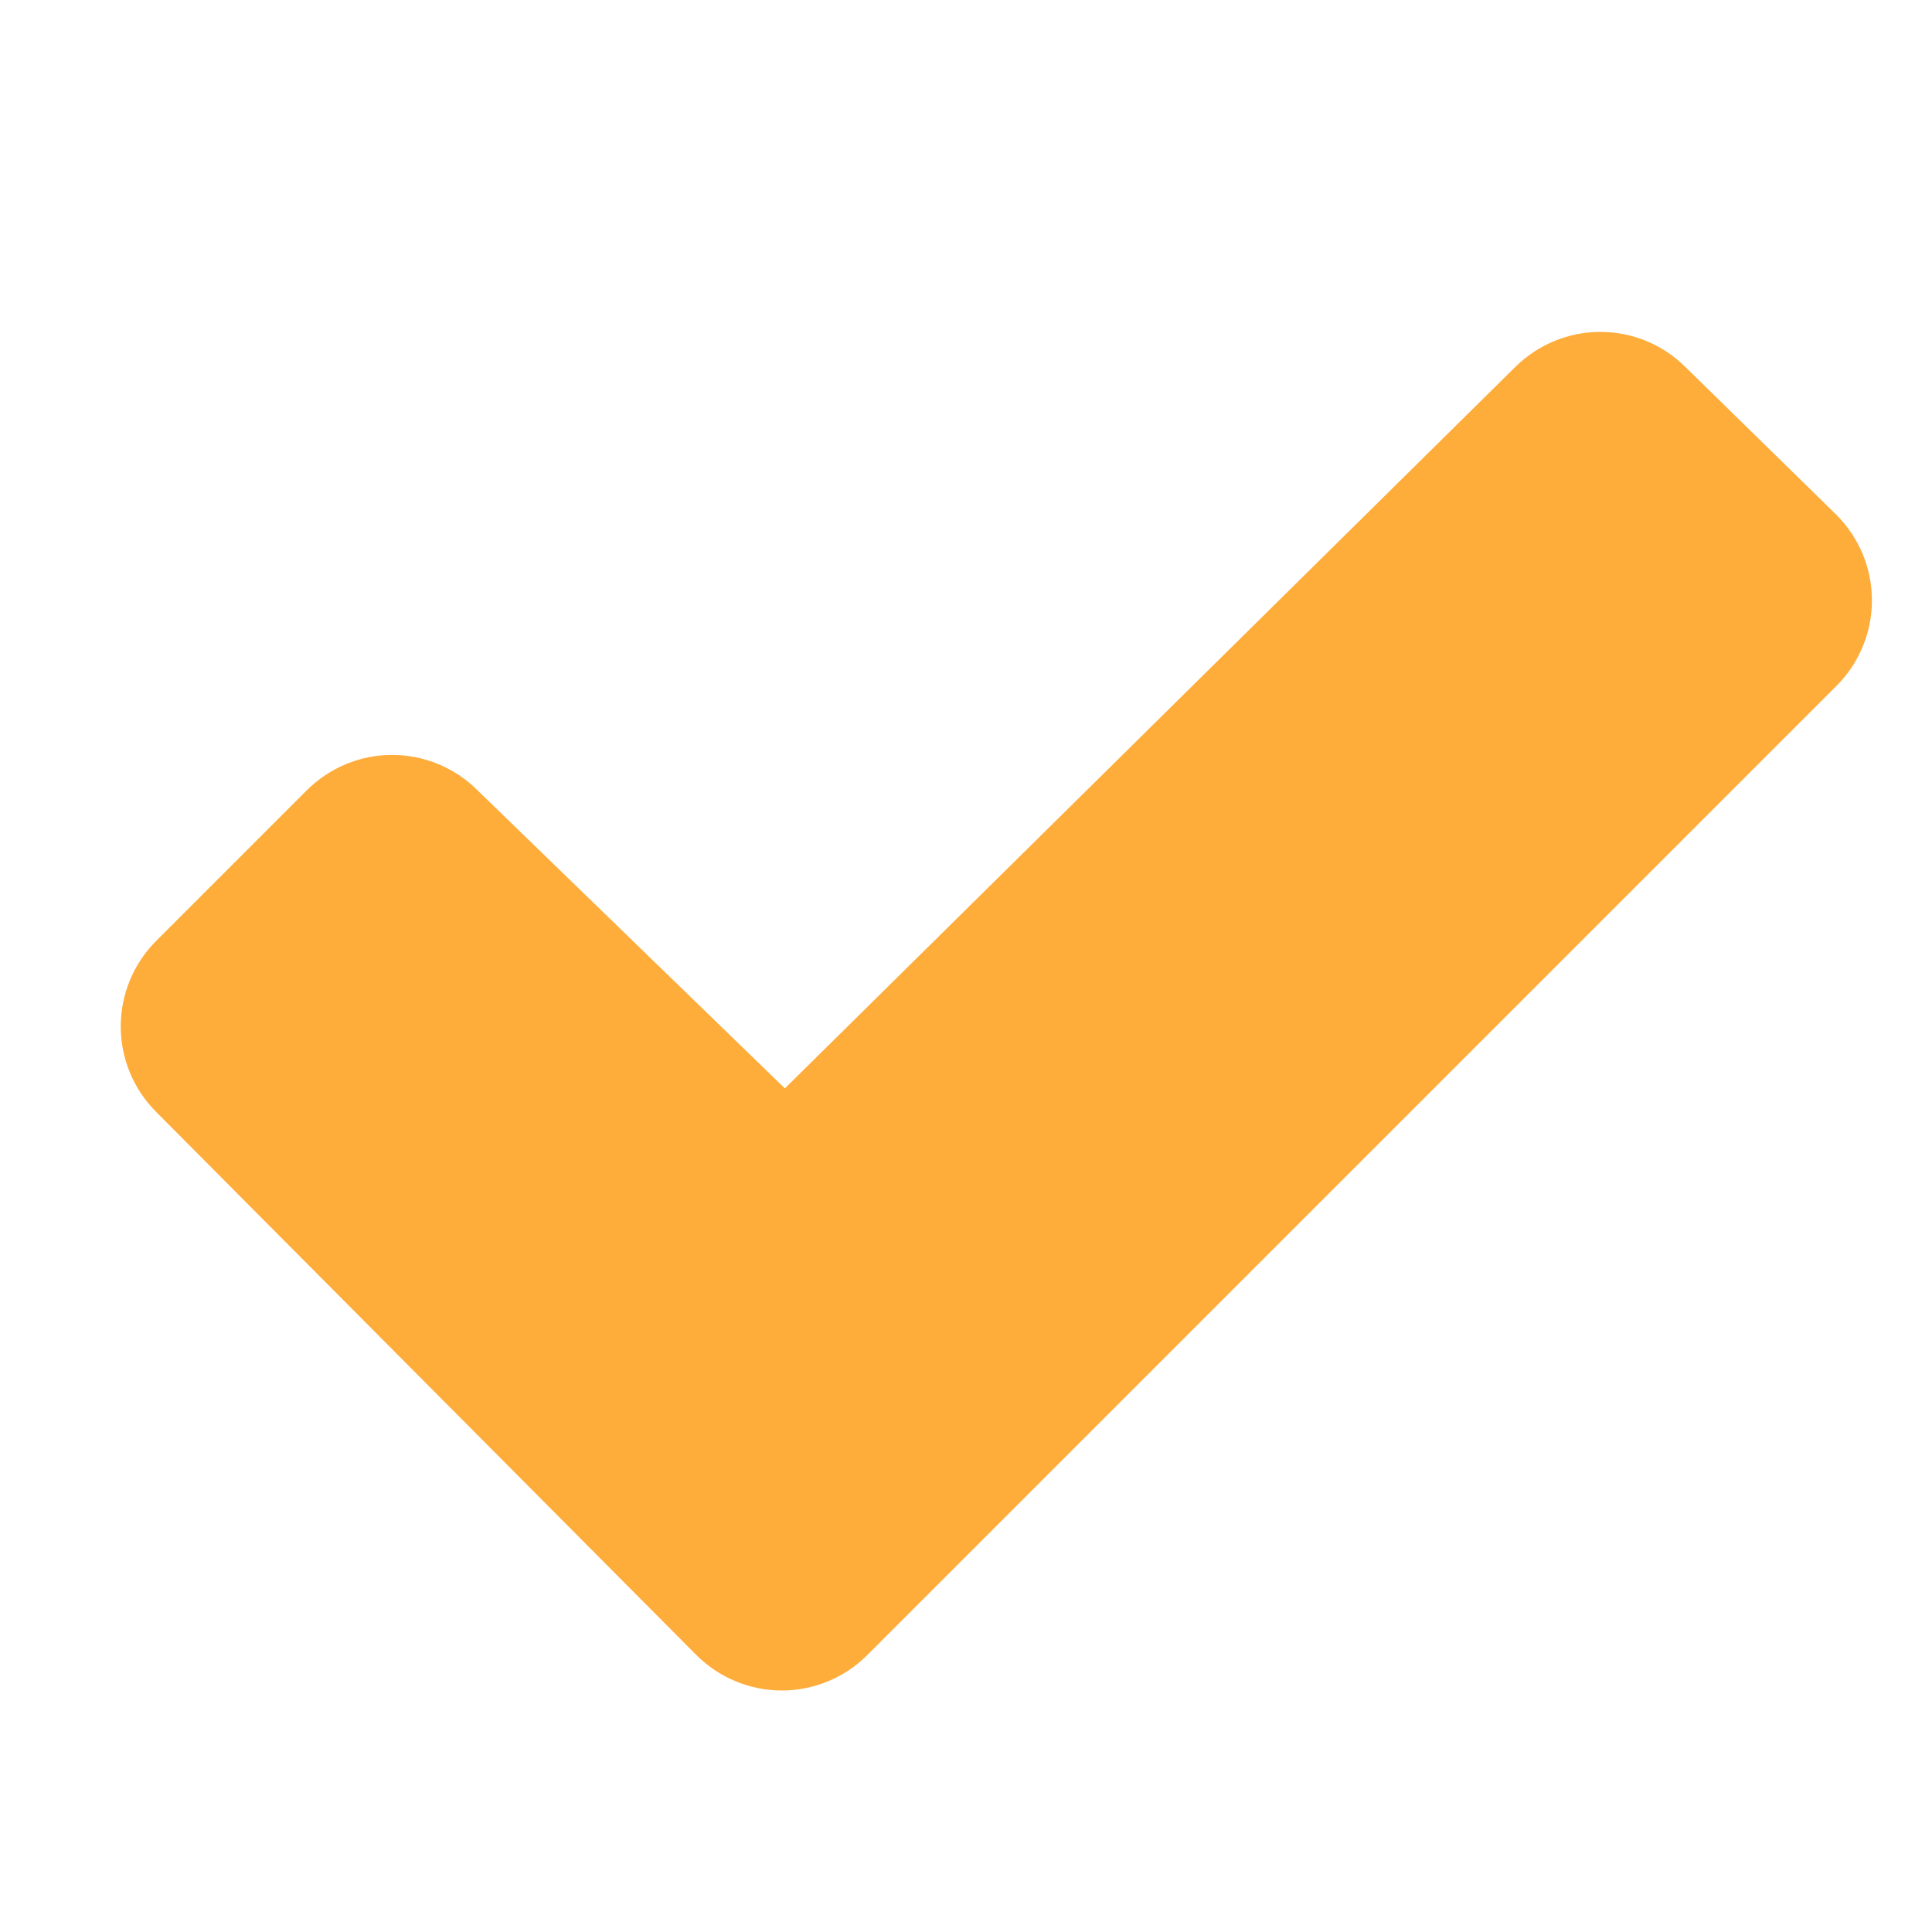 <svg width="20" height="20" viewBox="0 0 20 20" fill="none" xmlns="http://www.w3.org/2000/svg">
<path d="M19.009 7.102L8.977 17.134C8.743 17.368 8.425 17.5 8.094 17.5C7.762 17.5 7.445 17.368 7.21 17.134L1.615 11.509C1.381 11.274 1.25 10.957 1.25 10.625C1.25 10.294 1.381 9.977 1.615 9.742L3.177 8.18C3.412 7.946 3.729 7.815 4.059 7.815C4.39 7.815 4.707 7.946 4.942 8.18L8.125 11.267L15.684 3.801C15.919 3.567 16.236 3.436 16.567 3.436C16.898 3.436 17.215 3.567 17.449 3.801L19.008 5.327C19.125 5.444 19.218 5.582 19.282 5.734C19.345 5.886 19.378 6.05 19.378 6.215C19.378 6.38 19.346 6.543 19.282 6.695C19.219 6.848 19.126 6.986 19.009 7.102Z" fill="#FEAC3A"/>
</svg>
